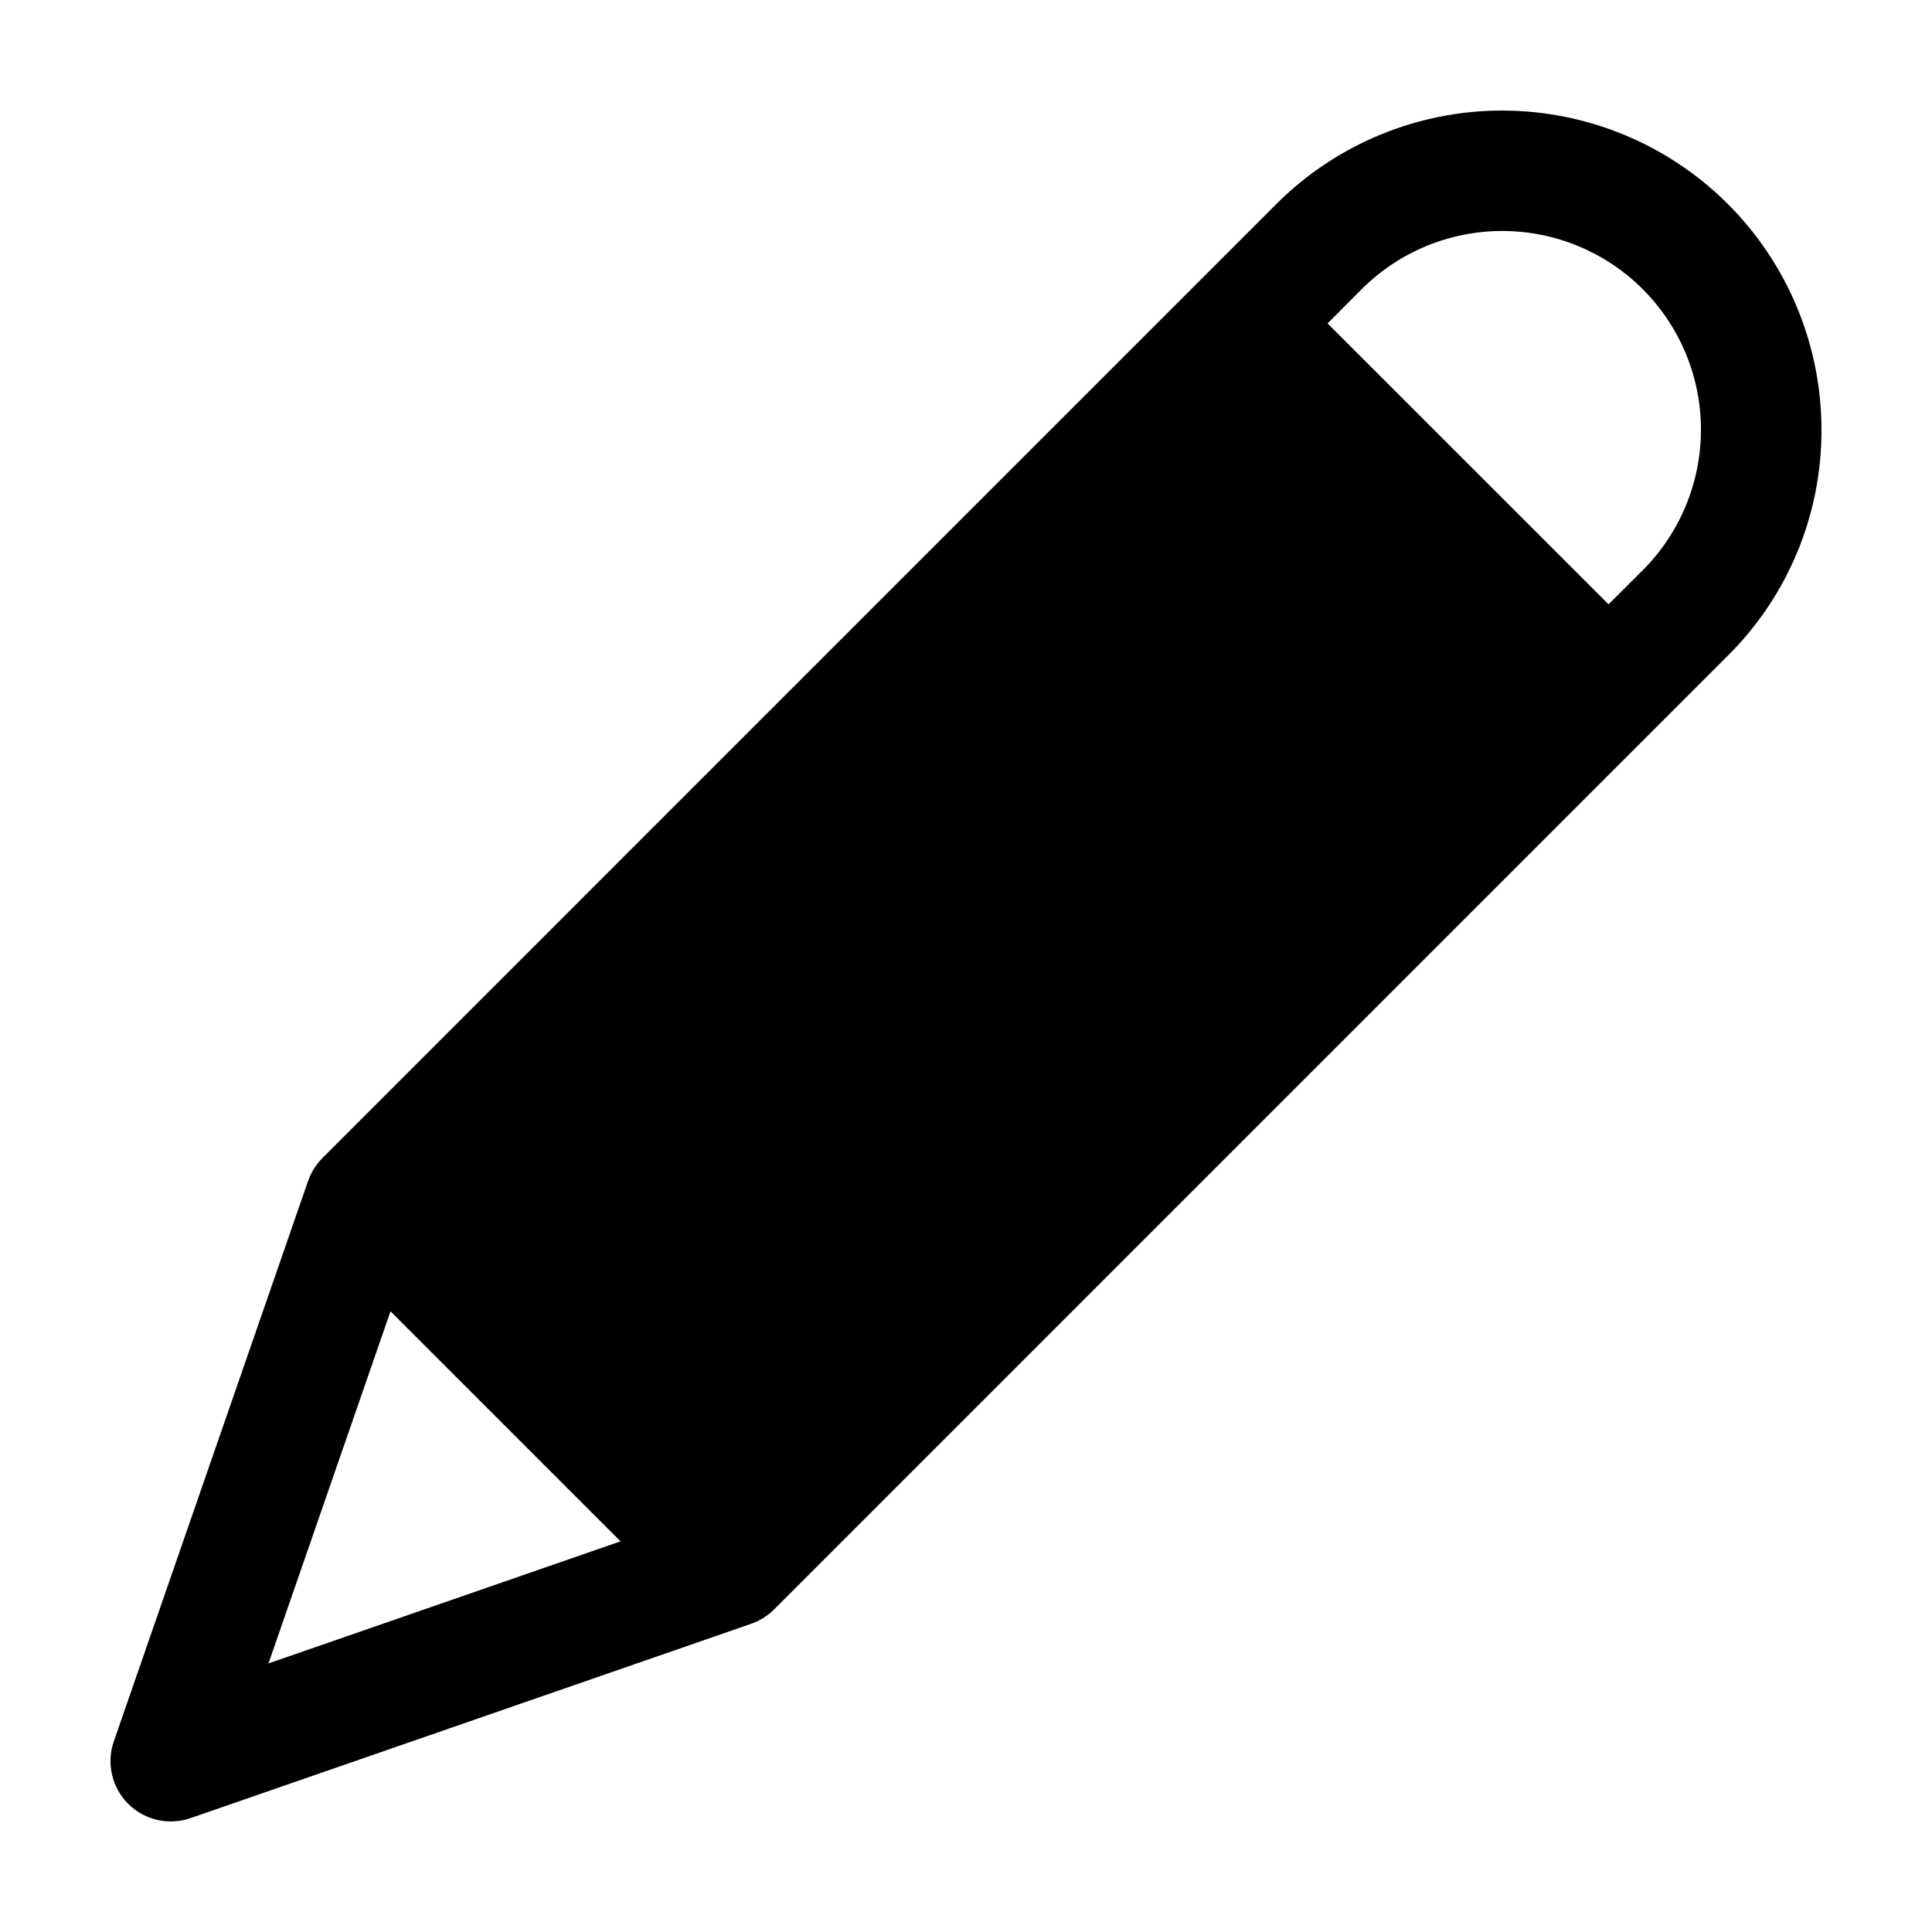 <?xml version="1.0" encoding="UTF-8"?>
<!-- Uploaded to: ICON Repo, www.svgrepo.com, Generator: ICON Repo Mixer Tools -->
<svg fill="#000000" width="800px" height="800px" version="1.1" viewBox="144 144 512 512" xmlns="http://www.w3.org/2000/svg">
 <path d="m626.71 257.88c-0.016-22.434-8.934-43.945-24.801-59.805-15.867-15.859-37.383-24.77-59.816-24.777-22.434-0.004-43.953 8.898-59.828 24.75l-252.82 252.84c-0.41 0.41-0.797 0.844-1.16 1.301-0.09 0.109-0.168 0.227-0.25 0.336-0.266 0.352-0.504 0.711-0.762 1.074-0.086 0.137-0.16 0.277-0.242 0.414-0.215 0.363-0.418 0.727-0.605 1.098-0.074 0.152-0.145 0.309-0.215 0.465-0.168 0.367-0.324 0.742-0.457 1.125-0.035 0.086-0.074 0.172-0.109 0.262l-51.484 148.52c-1.316 3.801-1.152 7.957 0.461 11.641 1.609 3.684 4.551 6.625 8.234 8.234 3.684 1.613 7.84 1.777 11.641 0.461l148.57-51.496c0.09-0.035 0.176-0.082 0.266-0.109 0.379-0.137 0.75-0.293 1.117-0.457l0.465-0.215c0.371-0.188 0.734-0.387 1.094-0.605 0.141-0.082 0.281-0.156 0.418-0.242 0.363-0.238 0.719-0.504 1.066-0.762 0.117-0.086 0.23-0.16 0.344-0.25l0.004-0.004c0.453-0.363 0.887-0.75 1.301-1.16l232.44-232.45 20.34-20.34v0.004c15.926-15.836 24.852-37.387 24.789-59.844zm-379.22 233.63 60.961 60.961-93.301 32.352zm331.86-196.4-9.07 9.043-74.461-74.441 9.039-9.07c9.875-9.875 23.27-15.426 37.234-15.43 13.969-0.004 27.367 5.543 37.246 15.418 9.875 9.875 15.43 23.27 15.43 37.238 0.004 13.969-5.543 27.363-15.418 37.242z"/>
</svg>